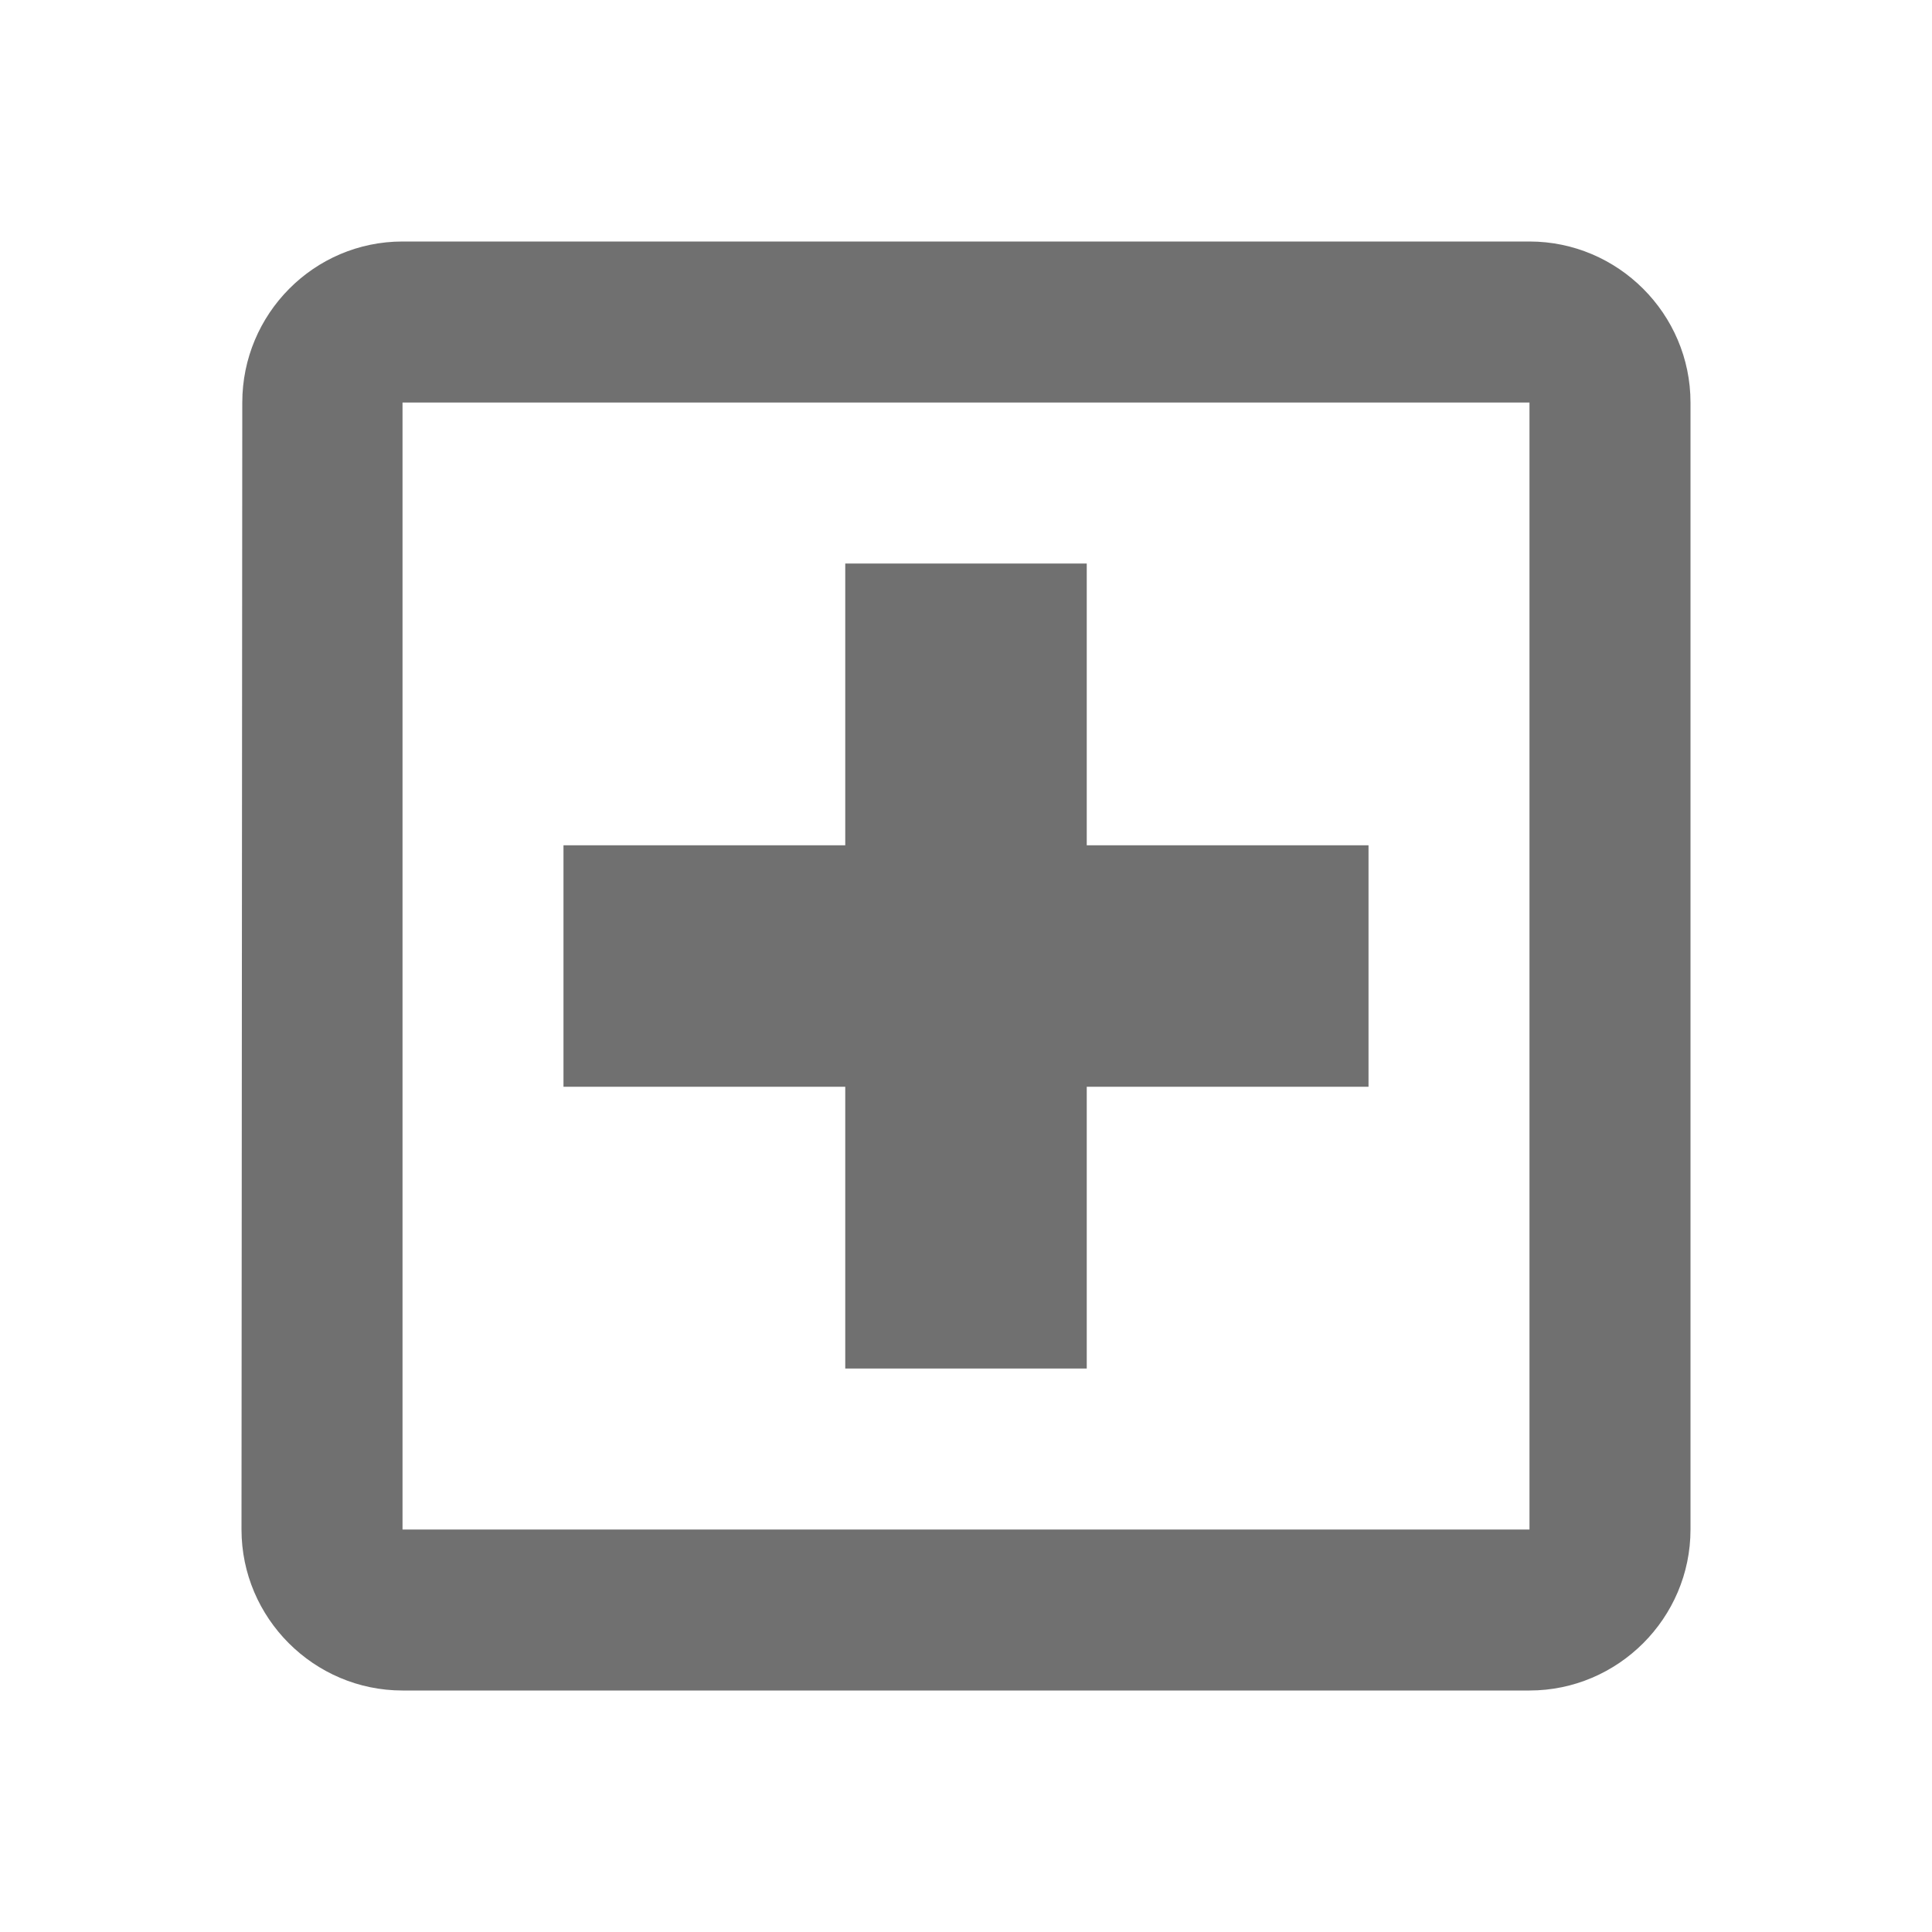 <svg width="32" height="32" viewBox="0 0 32 32" fill="none" xmlns="http://www.w3.org/2000/svg">
<path d="M25.333 4H6.667C5.2 4 4.013 5.2 4.013 6.667L4 25.334C4 26.8 5.2 28 6.667 28H25.333C26.8 28 28 26.8 28 25.334V6.667C28 5.2 26.8 4 25.333 4ZM25.333 25.334H6.667V6.667H25.333V25.334ZM14 22.667H18V18H22.667V14.001H18V9.334H14V14.001H9.333V18H14V22.667Z" fill="#707070"/>
</svg>
